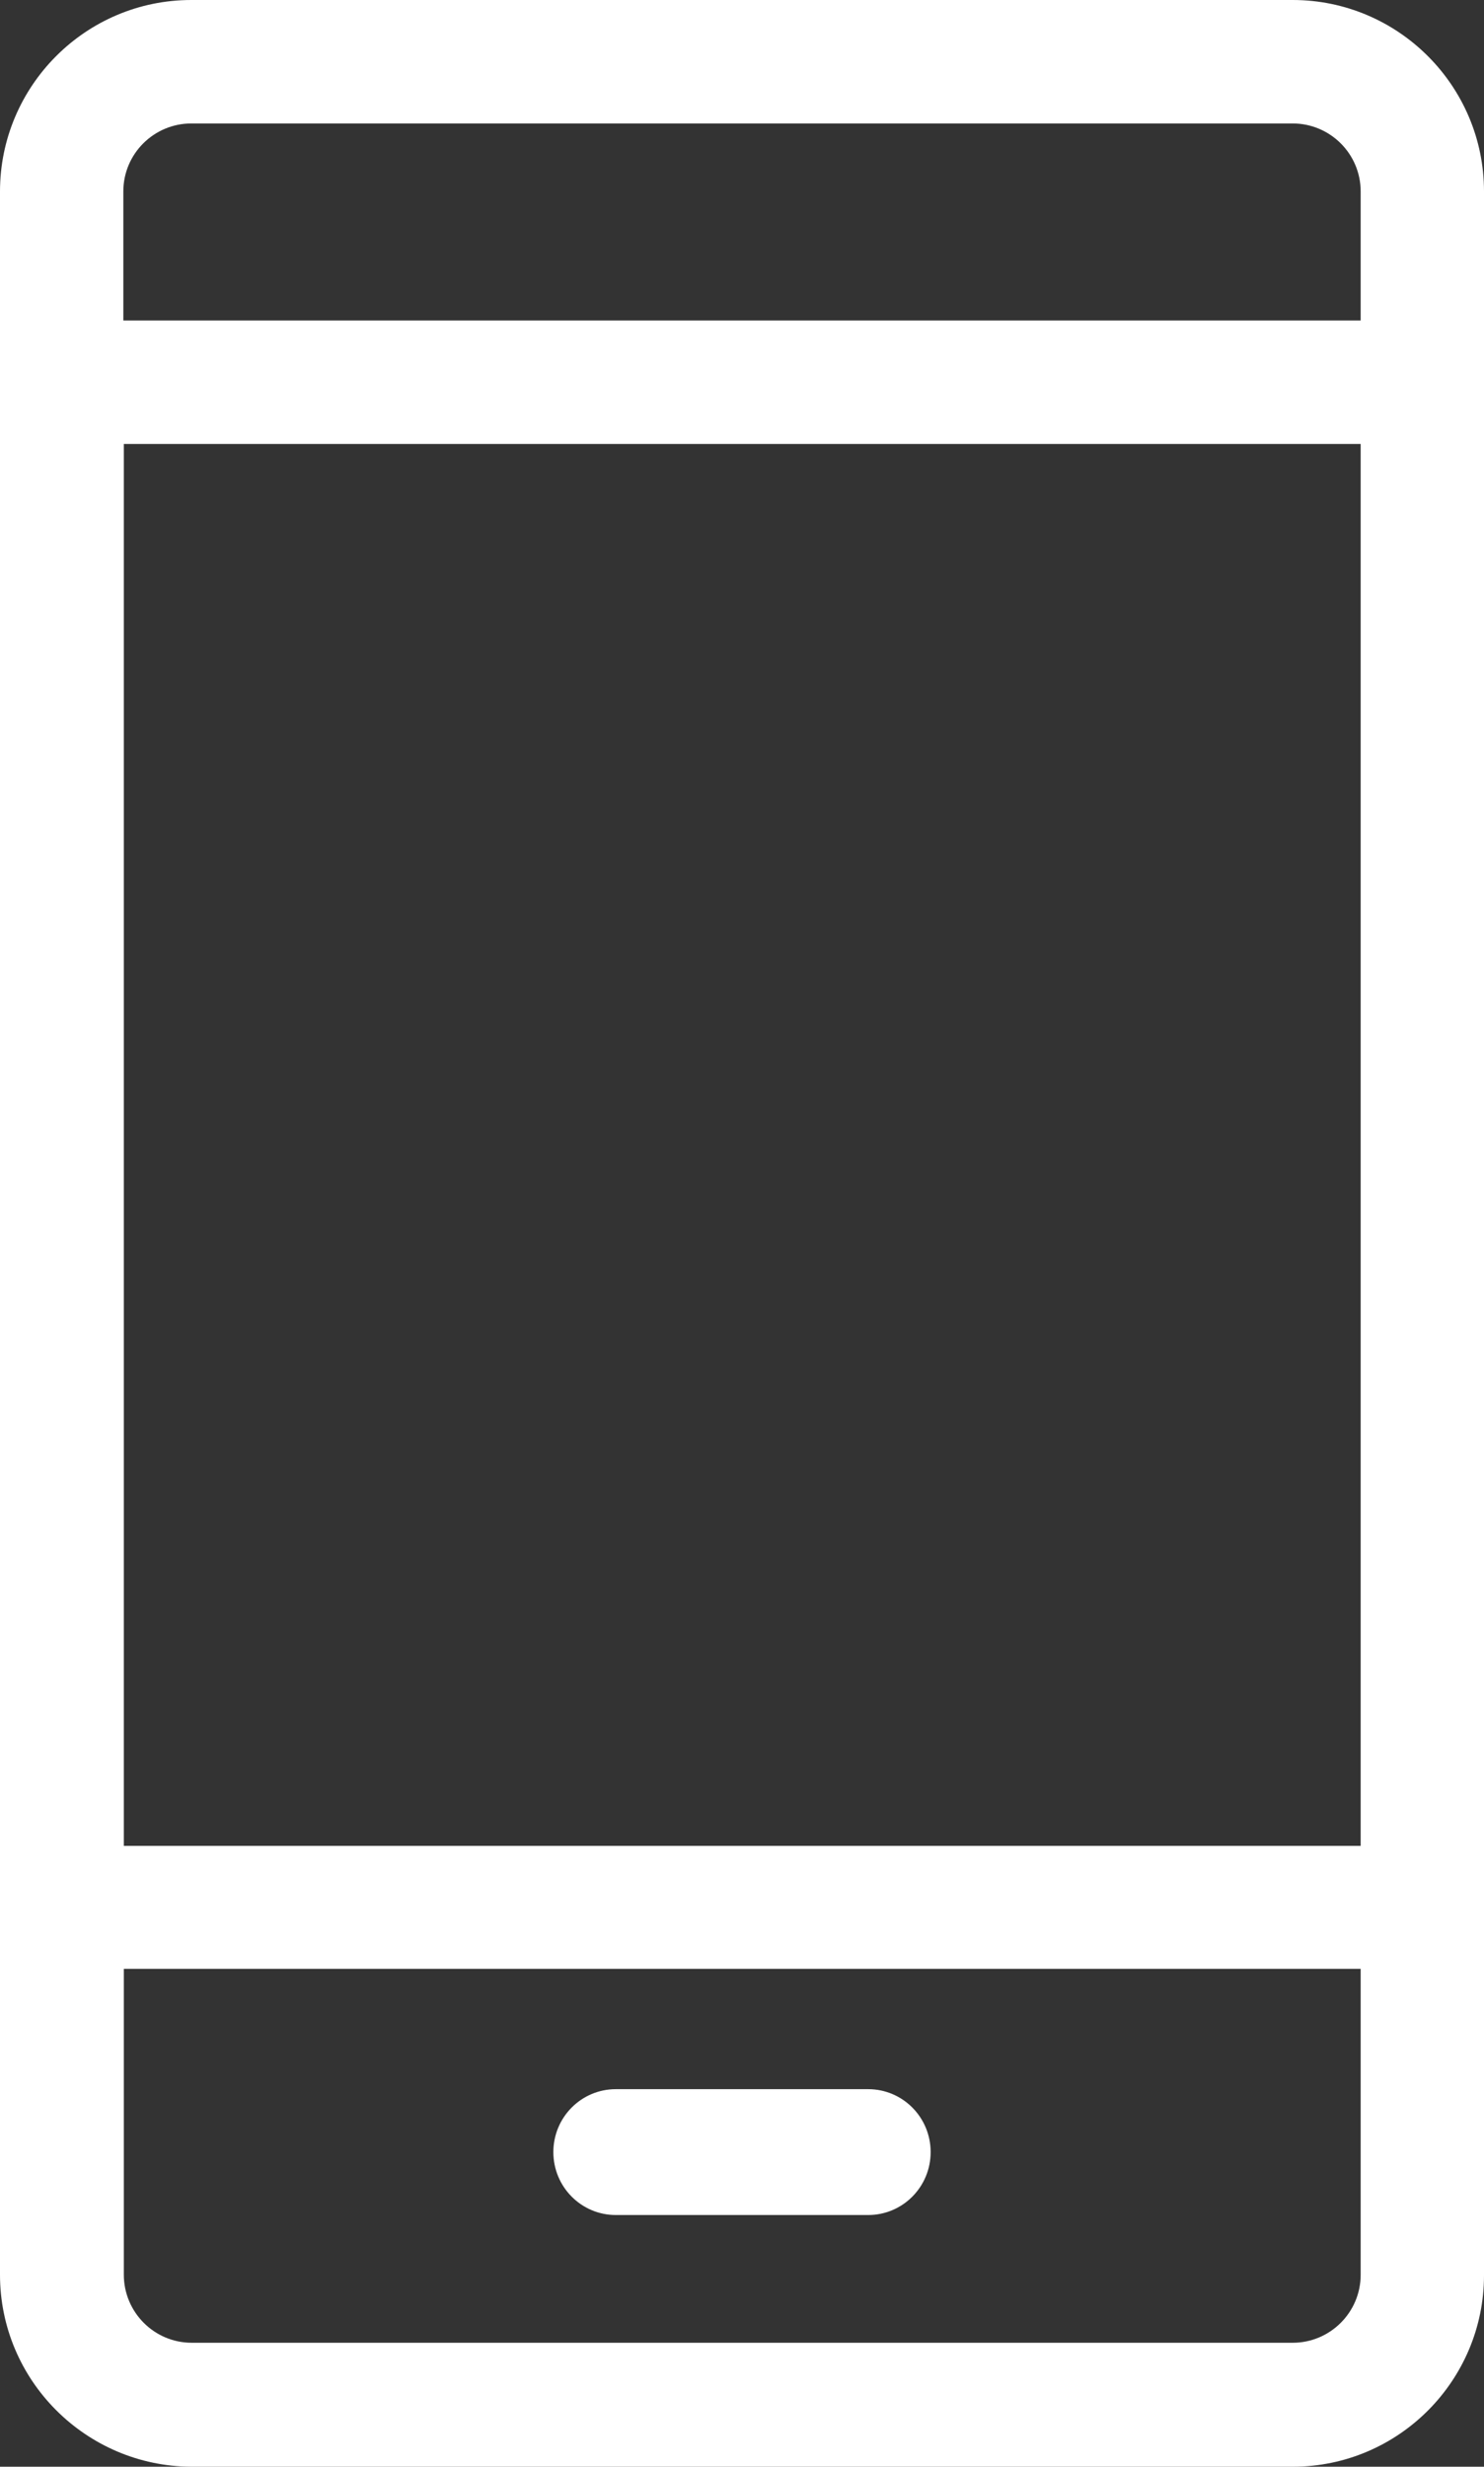 <?xml version="1.0" encoding="UTF-8"?>
<svg width="59px" height="98px" viewBox="0 0 59 98" version="1.1" xmlns="http://www.w3.org/2000/svg" xmlns:xlink="http://www.w3.org/1999/xlink">
    <rect x="0" y="0" width="59" height="98" fill="#333333" stroke="none"/>
    <!-- Generator: Sketch 56.3 (81716) - https://sketch.com -->
    <title>Group 4</title>
    <desc>Created with Sketch.</desc>
    <g id="Page-1" stroke="none" stroke-width="1" fill="none" fill-rule="evenodd">
        <g id="0500_Contact_GDL" transform="translate(-536, -1121)" fill="#FFFFFF" fill-rule="nonzero">
            <g id="Group-Copy-2" transform="translate(445, 1050)">
                <g id="Group-4" transform="translate(120.5, 120) scale(-1, 1) translate(-120.5, -120) translate(91, 71)">
                    <path d="M59,90.372 L59,7.608 C59,3.423 55.598,0 51.395,0 L7.605,0 C3.422,0 0,3.403 0,7.608 L0,90.392 C0,94.577 3.402,98 7.605,98 L51.395,98 C55.578,97.98 59,94.577 59,90.372 Z M4.903,17.638 L54.077,17.638 L54.077,73.335 L4.903,73.335 L4.903,17.638 Z M7.605,4.905 L51.395,4.905 C52.876,4.905 54.097,6.106 54.097,7.608 L54.097,12.733 L4.903,12.733 L4.903,7.608 C4.903,6.106 6.124,4.905 7.605,4.905 Z M4.903,90.372 L4.903,78.22 L54.077,78.22 L54.077,90.372 C54.077,91.854 52.876,93.075 51.375,93.075 L7.605,93.075 C6.124,93.075 4.903,91.874 4.903,90.372 Z" id="Shape"></path>
                    <path d="M34.517,83 L24.483,83 C23.11,83 22,84.118 22,85.5 C22,86.882 23.11,88 24.483,88 L34.517,88 C35.89,88 37,86.882 37,85.5 C37,84.118 35.89,83 34.517,83 Z" id="Path"></path>
                </g>
            </g>
        </g>
    </g>
</svg>